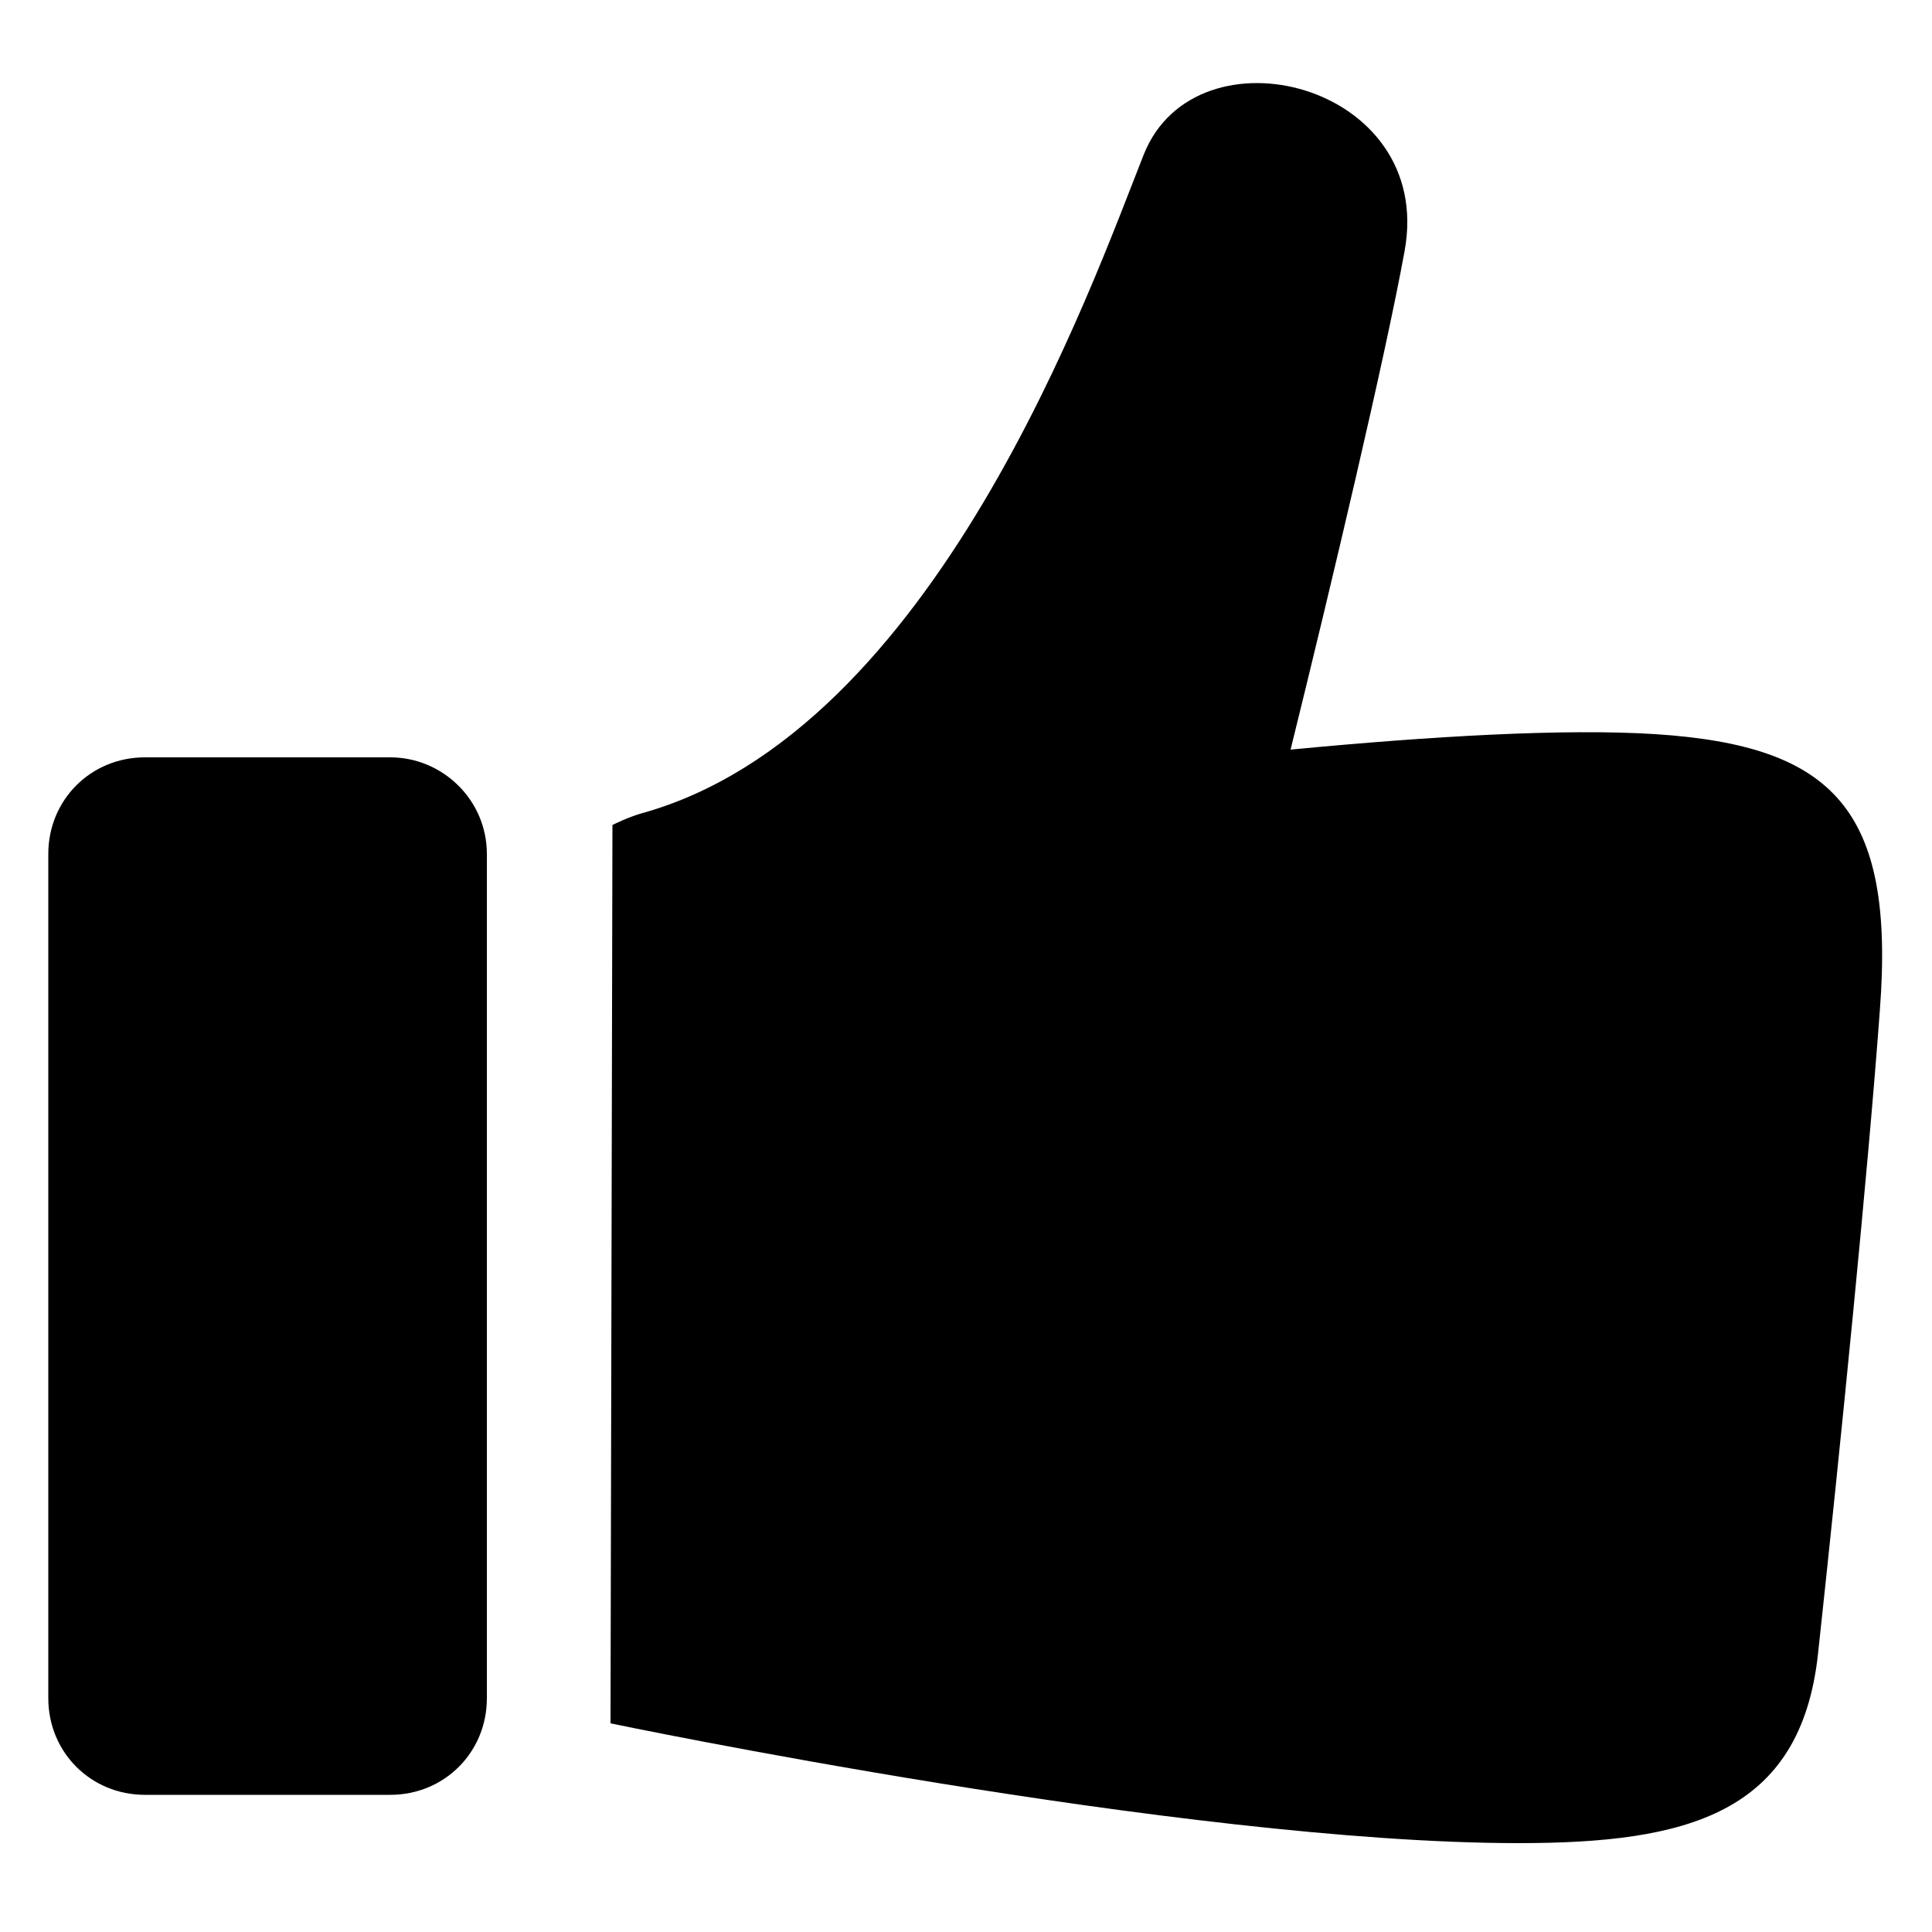 <?xml version="1.0" encoding="UTF-8"?>
<svg width="1200pt" height="1200pt" version="1.1" viewBox="0 0 1200 1200" xmlns="http://www.w3.org/2000/svg">
 <path d="m1028.4 456c-56.398-3.602-139.2 1.199-226.8 9.602 25.199-102 58.801-243.6 70.801-309.6 19.199-104.4-129.6-141.6-162-60-32.398 81.602-129.6 358.8-312 409.2-8.398 2.398-18 7.199-18 7.199l-1.199 558s356.4 74.398 564 74.398c104.4 0 175.2-18 186-117.6 14.398-133.2 31.199-301.2 38.398-399.6 9.602-124.79-28.797-164.39-139.2-171.59z"/>
 <path d="m242.4 470.4h-152.4c-33.602 0-60 26.398-60 60v524.4c0 33.602 26.398 60 60 60h152.4c33.602 0 60-26.398 60-60v-524.4c0-33.598-27.598-60-60-60z"/>
</svg>
